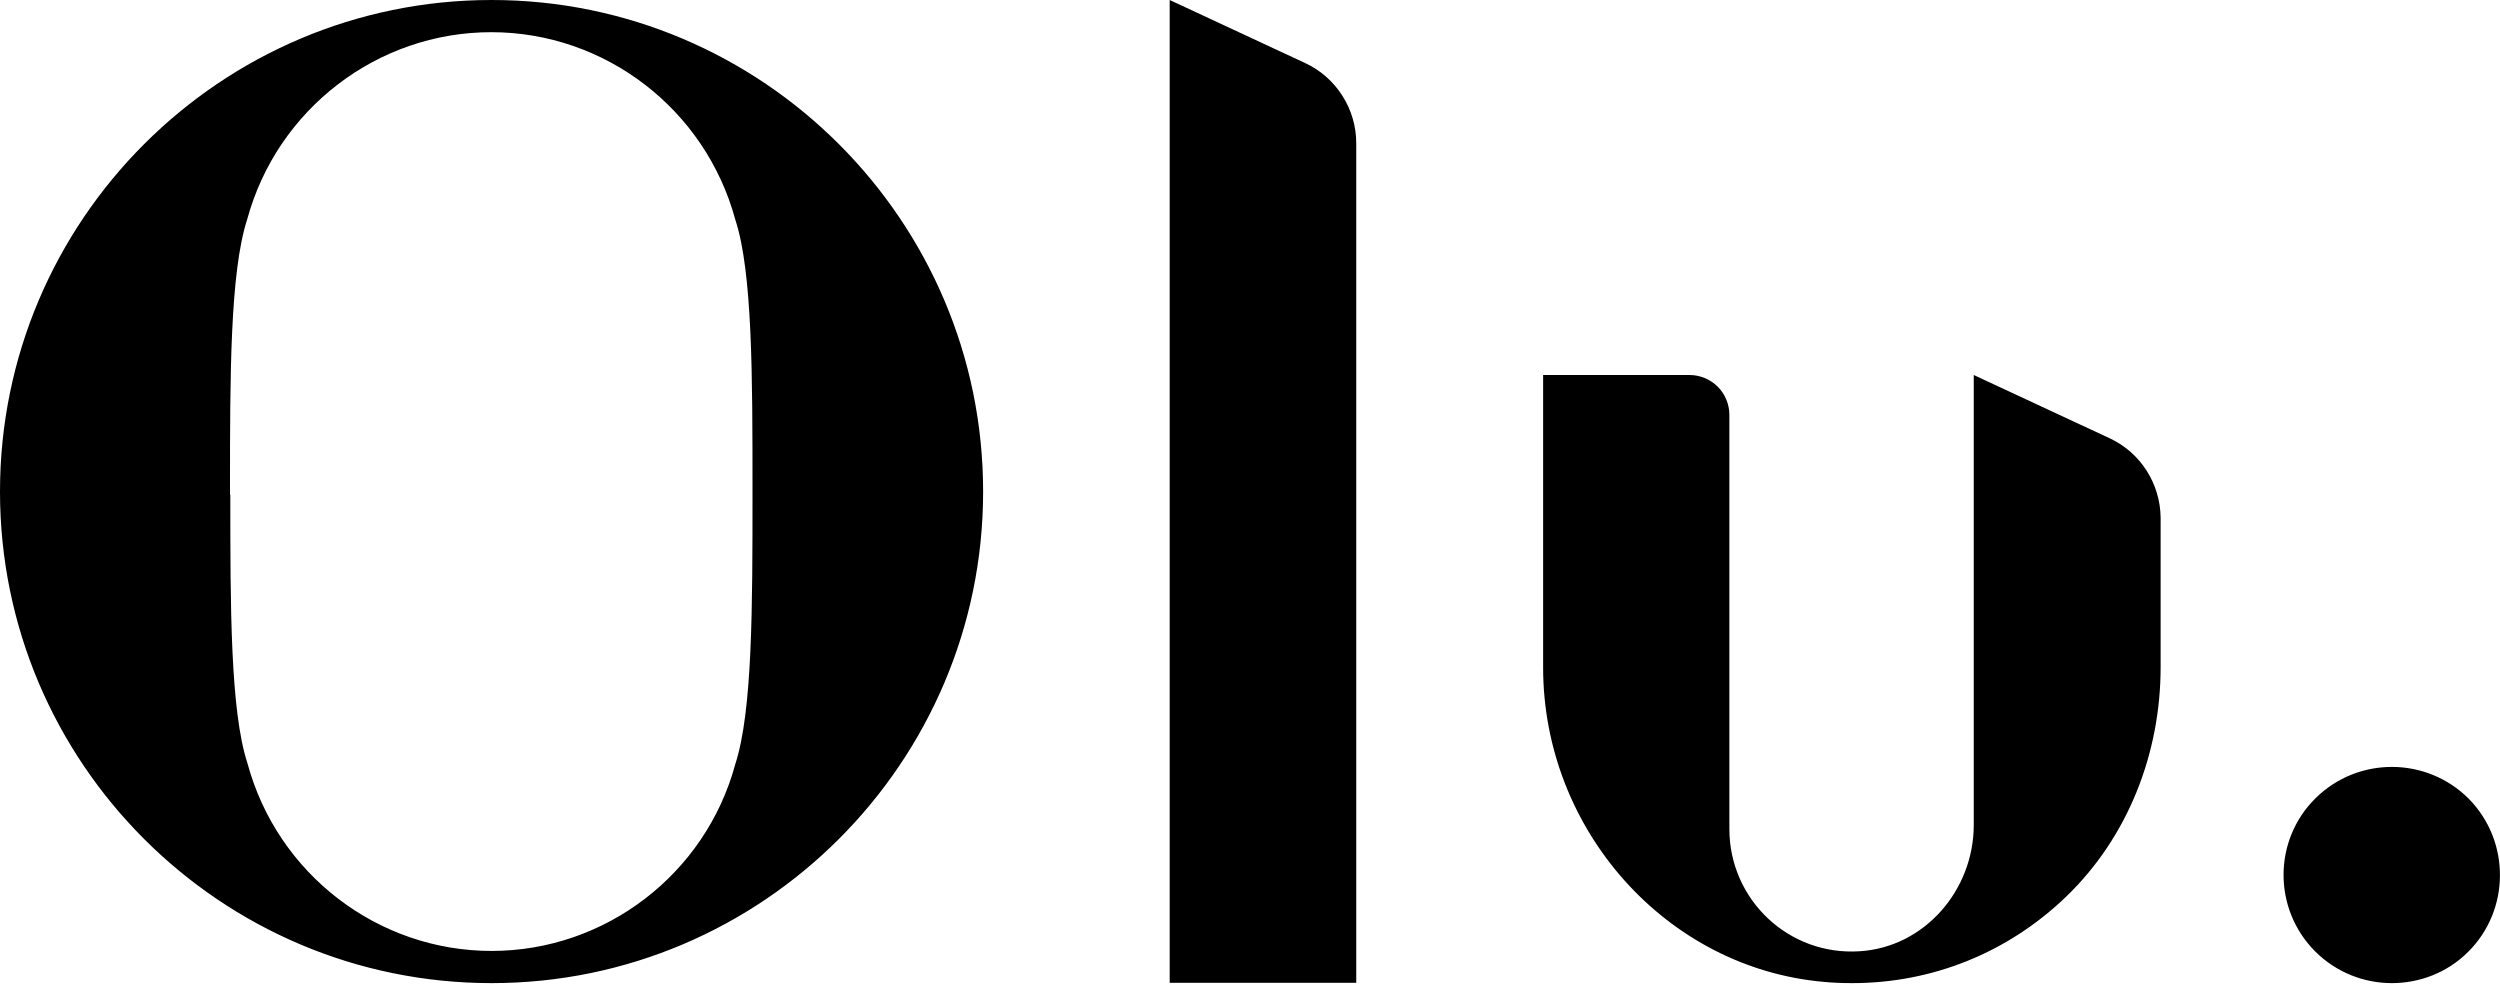 <?xml version="1.0" encoding="utf-8"?>
<!-- Generator: Adobe Illustrator 27.0.1, SVG Export Plug-In . SVG Version: 6.00 Build 0)  -->
<svg version="1.1" id="design" xmlns="http://www.w3.org/2000/svg" xmlns:xlink="http://www.w3.org/1999/xlink" x="0px" y="0px"
	 viewBox="0 0 800 319.1" style="enable-background:new 0 0 800 319.1;" xml:space="preserve">
<path d="M789.8,304.6c-6.7,6.7-15.6,10-24.4,10c-8.9,0-17.8-3.4-24.6-10.2c-13.5-13.6-13.4-35.6,0.2-49c13.6-13.4,35.5-13.3,49,0.2
	h0C803.4,269.2,803.3,291.2,789.8,304.6z M314.6,157.3c0,86.7-70.6,157.3-157.3,157.3S0,244.1,0,157.3S70.6,0,157.3,0
	S314.6,70.6,314.6,157.3z M73.7,158.3c0,35.8,0,69.2,5.5,86c9.6,35.4,41.7,60,78.1,60c36.4,0,68.5-24.6,78-59.8
	c5.5-16.9,5.5-50.4,5.5-86.3v-1.7c0-35.9,0-69.5-5.5-86.2c-9.6-35.4-41.7-60-78.1-60c-36.4,0-68.5,24.6-78.1,59.9
	c-5.5,16.9-5.5,50.4-5.5,86.1V158.3z M434,314.6V45.8c0-10.9-6.4-21-16.3-25.6L374.3,0v30.9c0,0,0,0,0,0l0,147.6l0,0v136H434z
	 M675.2,140.3L631.6,120v143.9v0.1c0,20.8-15.7,39.1-36.5,40.4c-22.8,1.5-41.7-16.6-41.7-39.1c0-0.3,0-1.5,0-1.8V132.8
	c0-7.1-5.7-12.8-12.8-12.8h-46.8v26.5v56.3v10.8c0,52,39.5,96.2,89.8,100.6c3,0.3,6.1,0.4,9.1,0.4c25.6,0,49.8-9.7,68.5-27.7
	c19.8-19.1,30.2-45.9,30.2-73.4l0-47.8C691.3,154.8,685,144.9,675.2,140.3z"/>
</svg>
